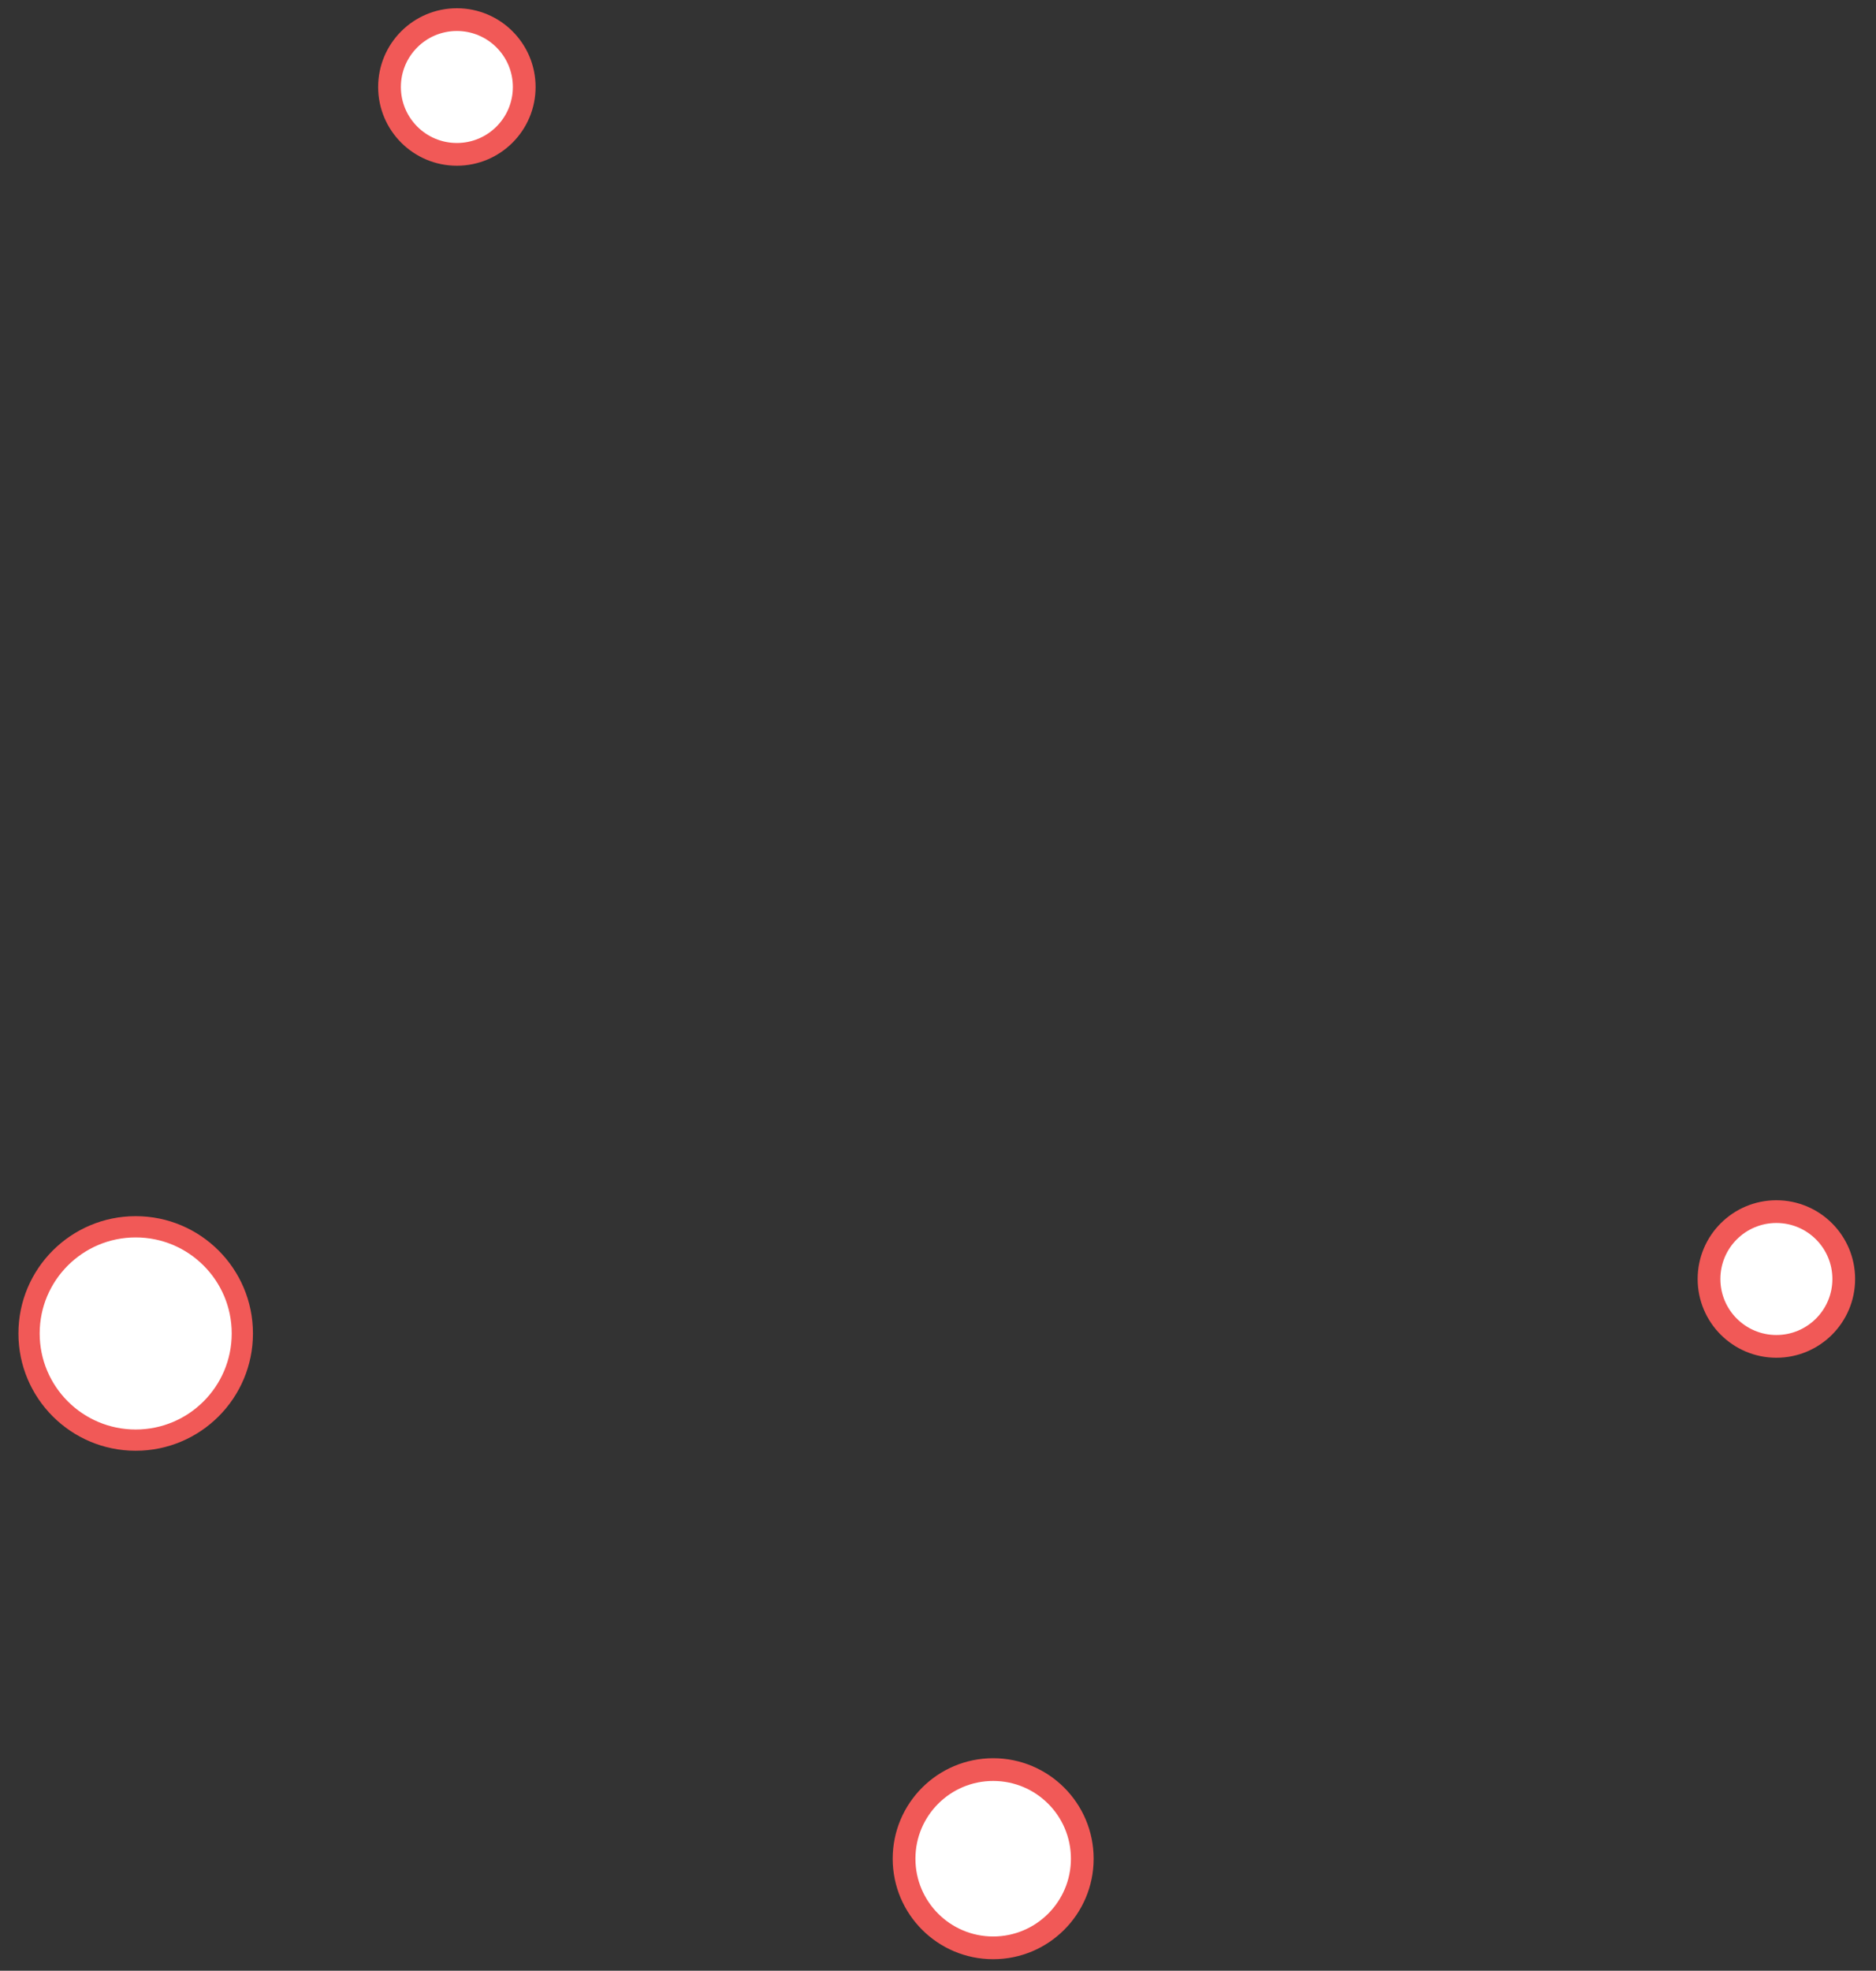 <?xml version="1.0" encoding="utf-8"?>
<!-- Generator: Adobe Illustrator 16.0.0, SVG Export Plug-In . SVG Version: 6.00 Build 0)  -->
<!DOCTYPE svg PUBLIC "-//W3C//DTD SVG 1.1//EN" "http://www.w3.org/Graphics/SVG/1.1/DTD/svg11.dtd">
<svg version="1.1" id="Layer_1" xmlns="http://www.w3.org/2000/svg" xmlns:xlink="http://www.w3.org/1999/xlink" x="0px" y="0px"
	 width="270px" height="283.571px" viewBox="0 0 270 283.571" style="enable-background:new 0 0 270 283.571;" xml:space="preserve"
	>
<rect x="0" y="0" width="270" height="283.571" fill="#333333" stroke="none"/>
<style type="text/css">
<![CDATA[
	.st0{fill:none;stroke:#F15957;stroke-width:3.271;stroke-miterlimit:10;}
	.st1{fill:#FFFFFF;}
	.st2{fill:none;stroke:#F15957;stroke-width:3.058;stroke-miterlimit:10;}
]]>
</style>
<path class="st1" d="M30.381,202.724c-5.994,5.994-15.712,5.994-21.705,0c-5.994-5.994-5.994-15.713,0-21.705
	c5.993-5.994,15.711-5.994,21.705,0C36.375,187.011,36.375,196.73,30.381,202.724"/>
<circle class="st2" cx="19.529" cy="191.872" r="15.348"/>
<path class="st1" d="M72.609,19.372c-3.786,3.786-9.924,3.786-13.71,0c-3.786-3.786-3.786-9.924,0-13.71
	c3.786-3.786,9.924-3.786,13.71,0C76.395,9.448,76.395,15.586,72.609,19.372"/>
<circle class="st0" cx="65.754" cy="12.517" r="9.694"/>
<path class="st1" d="M262.518,190.89c-3.786,3.785-9.924,3.785-13.71,0c-3.786-3.787-3.786-9.924,0-13.711
	c3.786-3.785,9.924-3.785,13.71,0C266.304,180.966,266.304,187.103,262.518,190.89"/>
<circle class="st0" cx="255.663" cy="184.035" r="9.695"/>
<path class="st1" d="M152.01,276.519c-5.01,5.01-13.131,5.01-18.139,0c-5.009-5.008-5.009-13.129,0-18.137
	c5.008-5.01,13.129-5.01,18.139,0C157.019,263.39,157.019,271.511,152.01,276.519"/>
<circle class="st0" cx="142.941" cy="267.451" r="12.825"/>
</svg>

